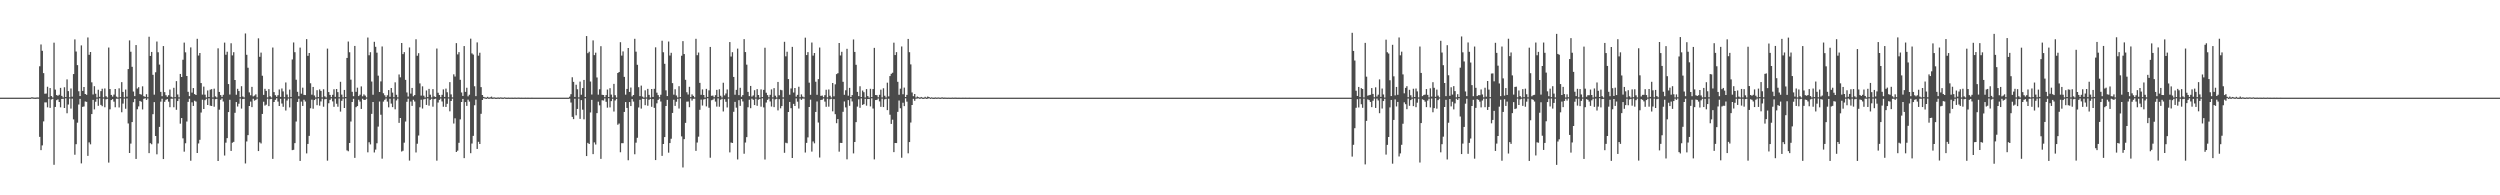 <?xml version="1.0" encoding="UTF-8"?>
<svg xmlns="http://www.w3.org/2000/svg" width="1920" height="150">
  <path d="M0 74.999h1v1.000H0zM1 74.999h1v1.000H1zM2 74.999h1v1.000H2zM3 74.999h1v1.000H3zM4 74.999h1v1.000H4zM5 74.999h1v1.000H5zM6 74.999h1v1.000H6zM7 74.999h1v1.000H7zM8 74.999h1v1.000H8zM9 74.999h1v1.000H9zM10 74.999h1v1.000H10zM11 74.999h1v1.000H11zM12 74.999h1v1.000H12zM13 74.999h1v1.000H13zM14 74.999h1v1.000H14zM15 74.999h1v1.000H15zM16 74.999h1v1.000H16zM17 74.999h1v1.000H17zM18 74.999h1v1.000H18zM19 74.999h1v1.000H19zM20 74.999h1v1.000H20zM21 74.999h1v1.000H21zM22 74.999h1v1.000H22zM23 74.999h1v1.000H23zM24 74.671h1v1.000H24zM25 74.866h1v1.000H25zM26 74.935h1v1.000H26zM27 74.957h1v1.000H27zM28 74.807h1v1.000H28zM29 74.871h1v1.000H29zM30 50.868h1v54.242H30zM31 34.163h1v81.123H31zM32 39.018h1v72.627H32zM33 56.183h1v37.060H33zM34 71.967h1v6.652H34zM35 71.835h1v6.801H35zM36 66.601h1v15.829H36zM37 74.764h1v1.000H37zM38 67.650h1v15.182H38zM39 73.771h1v2.627H39zM40 74.855h1v1.000H40zM41 32.749h1v93.832H41zM42 68.823h1v13.283H42zM43 73.003h1v3.959H43zM44 73.508h1v2.835H44zM45 72.779h1v5.538H45zM46 67.507h1v14.942H46zM47 73.623h1v2.365H47zM48 74.804h1v1.000H48zM49 67.028h1v15.924H49zM50 74.507h1v1.000H50zM51 60.959h1v26.023H51zM52 69.975h1v10.318H52zM53 74.698h1v1.000H53zM54 67.963h1v15.426H54zM55 74.228h1v1.525H55zM56 56.907h1v34.795H56zM57 30.244h1v88.585H57zM58 39.587h1v71.138H58zM59 50.030h1v44.201H59zM60 70.081h1v10.199H60zM61 73.771h1v2.144H61zM62 34.887h1v90.616H62zM63 69.778h1v12.319H63zM64 66.809h1v14.945H64zM65 72.198h1v5.749H65zM66 72.818h1v5.436H66zM67 28.773h1v90.936H67zM68 42.102h1v67.241H68zM69 39.921h1v70.930H69zM70 63.207h1v24.388H70zM71 72.528h1v4.156H71zM72 66.183h1v17.837H72zM73 71.996h1v6.138H73zM74 74.806h1v1.000H74zM75 68.914h1v12.330H75zM76 74.323h1v1.180H76zM77 69.989h1v10.526H77zM78 68.142h1v13.396H78zM79 74.746h1v1.000H79zM80 67.949h1v14.420H80zM81 73.922h1v2.378H81zM82 74.862h1v1.000H82zM83 36.505h1v88.385H83zM84 68.423h1v15.542H84zM85 72.890h1v3.967H85zM86 74.195h1v1.940H86zM87 72.666h1v5.420H87zM88 68.360h1v14.026H88zM89 74.192h1v1.642H89zM90 74.828h1v1.000H90zM91 67.821h1v14.724H91zM92 74.564h1v1.000H92zM93 63.078h1v23.137H93zM94 70.585h1v8.977H94zM95 74.731h1v1.000H95zM96 68.783h1v14.714H96zM97 74.217h1v1.380H97zM98 53.048h1v41.761H98zM99 31.017h1v86.463H99zM100 39.728h1v70.557H100zM101 51.288h1v42.451H101zM102 70.305h1v8.174H102zM103 73.814h1v2.095H103zM104 34.610h1v87.475H104zM105 68.004h1v15.923H105zM106 66.993h1v14.697H106zM107 72.261h1v5.250H107zM108 72.654h1v5.503H108zM109 66.301h1v17.794H109zM110 73.876h1v2.024H110zM111 74.370h1v1.122H111zM112 72.363h1v4.373H112zM113 74.646h1v1.000H113zM114 28.219h1v89.390H114zM115 42.949h1v67.014H115zM116 39.882h1v70.904H116zM117 57.447h1v30.269H117zM118 72.681h1v5.767H118zM119 55.479h1v48.977H119zM120 31.916h1v86.616H120zM121 40.121h1v70.051H121zM122 49.616h1v47.814H122zM123 70.537h1v7.523H123zM124 73.865h1v1.964H124zM125 35.378h1v86.784H125zM126 70.760h1v7.439H126zM127 73.092h1v3.578H127zM128 74.324h1v1.768H128zM129 73.109h1v4.994H129zM130 68.768h1v13.576H130zM131 74.271h1v1.581H131zM132 74.802h1v1.000H132zM133 67.436h1v14.943H133zM134 74.578h1v1.000H134zM135 62.334h1v21.990H135zM136 72.533h1v5.103H136zM137 74.743h1v1.000H137zM138 56.786h1v38.184H138zM139 59.115h1v31.561H139zM140 45.868h1v60.397H140zM141 32.700h1v83.798H141zM142 40.191h1v69.854H142zM143 58.391h1v34.954H143zM144 70.495h1v7.731H144zM145 73.825h1v2.018H145zM146 36.386h1v87.036H146zM147 71.094h1v7.522H147zM148 67.649h1v13.684H148zM149 72.241h1v5.137H149zM150 72.963h1v5.044H150zM151 29.820h1v87.682H151zM152 42.624h1v67.579H152zM153 40.710h1v66.669H153zM154 63.808h1v22.595H154zM155 72.674h1v3.925H155zM156 66.530h1v17.178H156zM157 72.709h1v4.231H157zM158 74.855h1v1.000H158zM159 69.493h1v11.161H159zM160 74.479h1v1.033H160zM161 68.889h1v12.253H161zM162 68.468h1v12.936H162zM163 74.809h1v1.000H163zM164 68.085h1v13.887H164zM165 74.009h1v2.160H165zM166 74.864h1v1.000H166zM167 37.095h1v86.556H167zM168 70.624h1v13.577H168zM169 73.025h1v3.645H169zM170 74.391h1v1.252H170zM171 72.812h1v5.165H171zM172 32.725h1v86.715H172zM173 42.059h1v67.510H173zM174 39.713h1v66.350H174zM175 64.551h1v21.520H175zM176 72.619h1v4.029H176zM177 33.231h1v82.682H177zM178 42.532h1v67.091H178zM179 40.097h1v68.879H179zM180 61.445h1v25.195H180zM181 72.742h1v5.643H181zM182 68.213h1v13.600H182zM183 69.928h1v9.725H183zM184 74.658h1v1.000H184zM185 66.223h1v17.165H185zM186 74.106h1v1.993H186zM187 74.826h1v1.000H187zM188 25.700h1v99.840H188zM189 42.103h1v66.526H189zM190 52.032h1v51.773H190zM191 70.951h1v10.447H191zM192 73.150h1v4.877H192zM193 66.717h1v15.549H193zM194 74.024h1v1.781H194zM195 73.355h1v3.932H195zM196 72.448h1v4.246H196zM197 74.790h1v1.000H197zM198 29.422h1v86.601H198zM199 43.634h1v65.654H199zM200 40.406h1v69.776H200zM201 58.142h1v29.349H201zM202 72.853h1v5.295H202zM203 68.182h1v12.932H203zM204 69.783h1v10.614H204zM205 74.803h1v1.000H205zM206 68.438h1v13.067H206zM207 73.946h1v2.234H207zM208 74.876h1v1.000H208zM209 36.531h1v85.489H209zM210 70.757h1v7.601H210zM211 73.121h1v3.546H211zM212 74.358h1v1.111H212zM213 73.117h1v4.913H213zM214 68.689h1v12.710H214zM215 74.381h1v1.491H215zM216 67.936h1v11.590H216zM217 70.211h1v11.827H217zM218 74.651h1v1.000H218zM219 63.340h1v21.551H219zM220 72.628h1v4.584H220zM221 74.743h1v1.000H221zM222 68.807h1v13.690H222zM223 74.435h1v1.072H223zM224 45.653h1v69.643H224zM225 32.599h1v82.470H225zM226 40.107h1v69.799H226zM227 61.230h1v32.092H227zM228 70.498h1v7.803H228zM229 73.891h1v1.937H229zM230 36.558h1v87.049H230zM231 71.955h1v6.063H231zM232 67.310h1v14.060H232zM233 72.865h1v3.733H233zM234 72.993h1v5.000H234zM235 30.058h1v87.731H235zM236 42.834h1v67.697H236zM237 40.708h1v63.638H237zM238 63.925h1v19.242H238zM239 72.685h1v3.885H239zM240 66.772h1v16.729H240zM241 73.322h1v3.532H241zM242 74.823h1v1.000H242zM243 69.285h1v11.532H243zM244 74.551h1v1.000H244zM245 68.654h1v12.484H245zM246 69.826h1v8.106H246zM247 74.761h1v1.000H247zM248 68.543h1v13.415H248zM249 73.987h1v2.242H249zM250 74.870h1v1.000H250zM251 37.337h1v86.060H251zM252 70.695h1v8.598H252zM253 72.917h1v3.777H253zM254 74.578h1v1.000H254zM255 72.800h1v5.090H255zM256 68.563h1v13.469H256zM257 74.380h1v1.377H257zM258 68.352h1v11.292H258zM259 70.738h1v11.228H259zM260 74.626h1v1.000H260zM261 62.803h1v22.883H261zM262 72.668h1v4.732H262zM263 74.741h1v1.000H263zM264 69.062h1v13.883H264zM265 74.521h1v1.002H265zM266 44.498h1v70.984H266zM267 31.873h1v84.320H267zM268 40.154h1v69.661H268zM269 61.165h1v32.186H269zM270 70.481h1v7.848H270zM271 73.873h1v2.001H271zM272 35.264h1v85.998H272zM273 70.490h1v11.846H273zM274 67.326h1v14.131H274zM275 73.784h1v2.804H275zM276 72.722h1v5.327H276zM277 66.375h1v17.268H277zM278 73.972h1v1.864H278zM279 72.494h1v4.240H279zM280 73.418h1v3.257H280zM281 74.788h1v1.000H281zM282 28.804h1v88.167H282zM283 42.433h1v66.853H283zM284 40.111h1v70.770H284zM285 62.602h1v24.842H285zM286 72.758h1v5.589H286zM287 32.103h1v85.007H287zM288 35.941h1v78.973H288zM289 40.445h1v69.586H289zM290 58.113h1v39.121H290zM291 70.645h1v7.340H291zM292 62.530h1v25.590H292zM293 35.687h1v86.155H293zM294 71.653h1v6.384H294zM295 73.154h1v3.511H295zM296 74.641h1v1.000H296zM297 73.145h1v4.892H297zM298 69.183h1v13.261H298zM299 74.368h1v1.461H299zM300 67.559h1v12.010H300zM301 71.138h1v11.129H301zM302 74.661h1v1.000H302zM303 63.247h1v20.741H303zM304 72.802h1v4.335H304zM305 74.741h1v1.000H305zM306 57.187h1v37.183H306zM307 59.398h1v31.236H307zM308 33.030h1v83.367H308zM309 41.578h1v74.208H309zM310 40.029h1v69.523H310zM311 61.330h1v32.016H311zM312 71.035h1v7.151H312zM313 74.159h1v1.676H313zM314 36.429h1v86.926H314zM315 71.904h1v6.080H315zM316 67.546h1v13.744H316zM317 73.933h1v2.723H317zM318 72.991h1v4.975H318zM319 30.138h1v86.979H319zM320 42.798h1v67.599H320zM321 40.836h1v63.238H321zM322 64.051h1v18.325H322zM323 73.406h1v3.166H323zM324 66.327h1v17.013H324zM325 73.479h1v2.871H325zM326 74.859h1v1.000H326zM327 69.485h1v11.122H327zM328 74.569h1v1.000H328zM329 68.258h1v12.895H329zM330 72.699h1v3.924H330zM331 74.808h1v1.000H331zM332 68.434h1v13.487H332zM333 74.018h1v2.133H333zM334 74.506h1v1.292H334zM335 37.256h1v86.152H335zM336 71.213h1v7.512H336zM337 72.977h1v3.696H337zM338 74.661h1v1.000H338zM339 72.830h1v5.105H339zM340 68.664h1v13.315H340zM341 74.445h1v1.171H341zM342 68.047h1v14.057H342zM343 70.843h1v8.876H343zM344 74.687h1v1.000H344zM345 63.071h1v22.454H345zM346 72.477h1v5.078H346zM347 74.774h1v1.000H347zM348 57.074h1v37.803H348zM349 58.763h1v32.120H349zM350 33.124h1v83.631H350zM351 41.800h1v73.906H351zM352 40.034h1v69.640H352zM353 61.280h1v30.430H353zM354 71.012h1v7.317H354zM355 73.672h1v2.290H355zM356 35.391h1v86.036H356zM357 70.549h1v7.842H357zM358 67.363h1v13.950H358zM359 73.982h1v2.564H359zM360 72.758h1v5.271H360zM361 29.706h1v87.965H361zM362 41.031h1v69.183H362zM363 41.957h1v62.392H363zM364 66.233h1v14.622H364zM365 73.829h1v2.679H365zM366 32.579h1v81.782H366zM367 42.740h1v66.159H367zM368 40.492h1v70.094H368zM369 66.902h1v20.502H369zM370 72.977h1v3.818H370zM371 74.384h1v1.091H371zM372 74.793h1v1.000H372zM373 74.974h1v1.000H373zM374 74.347h1v1.283H374zM375 74.959h1v1.000H375zM376 74.724h1v1.000H376zM377 74.179h1v1.653H377zM378 74.971h1v1.000H378zM379 74.726h1v1.000H379zM380 74.959h1v1.000H380zM381 74.996h1v1.000H381zM382 74.823h1v1.000H382zM383 74.981h1v1.000H383zM384 74.786h1v1.000H384zM385 74.930h1v1.000H385zM386 74.986h1v1.000H386zM387 74.732h1v1.000H387zM388 74.968h1v1.000H388zM389 74.996h1v1.000H389zM390 74.908h1v1.000H390zM391 74.994h1v1.000H391zM392 74.938h1v1.000H392zM393 74.973h1v1.000H393zM394 74.997h1v1.000H394zM395 74.932h1v1.000H395zM396 74.994h1v1.000H396zM397 74.933h1v1.000H397zM398 74.907h1v1.000H398zM399 74.995h1v1.000H399zM400 74.969h1v1.000H400zM401 74.994h1v1.000H401zM402 74.997h1v1.000H402zM403 74.979h1v1.000H403zM404 74.997h1v1.000H404zM405 74.977h1v1.000H405zM406 74.990h1v1.000H406zM407 74.997h1v1.000H407zM408 74.971h1v1.000H408zM409 74.995h1v1.000H409zM410 74.997h1v1.000H410zM411 74.991h1v1.000H411zM412 74.997h1v1.000H412zM413 74.992h1v1.000H413zM414 74.996h1v1.000H414zM415 74.997h1v1.000H415zM416 74.992h1v1.000H416zM417 74.997h1v1.000H417zM418 74.990h1v1.000H418zM419 74.988h1v1.000H419zM420 74.997h1v1.000H420zM421 74.995h1v1.000H421zM422 74.997h1v1.000H422zM423 74.997h1v1.000H423zM424 74.997h1v1.000H424zM425 74.997h1v1.000H425zM426 74.996h1v1.000H426zM427 74.997h1v1.000H427zM428 74.997h1v1.000H428zM429 74.995h1v1.000H429zM430 74.996h1v1.000H430zM431 74.999h1v1.000H431zM432 74.997h1v1.000H432zM433 74.997h1v1.000H433zM434 74.997h1v1.000H434zM435 74.997h1v1.000H435zM436 74.997h1v1.000H436zM437 74.263h1v1.530H437zM438 72.331h1v6.438H438zM439 59.316h1v30.437H439zM440 62.893h1v28.586H440zM441 74.435h1v1.401H441zM442 65.088h1v23.489H442zM443 68.544h1v15.092H443zM444 74.743h1v1.000H444zM445 62.671h1v28.640H445zM446 72.767h1v4.156H446zM447 67.616h1v16.630H447zM448 61.372h1v30.282H448zM449 74.440h1v1.073H449zM450 27.700h1v92.153H450zM451 40.860h1v68.837H451zM452 39.719h1v70.877H452zM453 62.600h1v23.749H453zM454 72.576h1v4.105H454zM455 31.017h1v87.367H455zM456 42.336h1v67.032H456zM457 40.473h1v70.516H457zM458 59.483h1v27.401H458zM459 72.699h1v5.400H459zM460 68.566h1v12.320H460zM461 35.459h1v86.550H461zM462 72.800h1v4.190H462zM463 72.977h1v4.213H463zM464 74.574h1v1.000H464zM465 73.031h1v5.135H465zM466 68.778h1v13.932H466zM467 74.473h1v1.000H467zM468 67.756h1v14.721H468zM469 72.630h1v5.058H469zM470 74.830h1v1.000H470zM471 64.427h1v21.219H471zM472 73.093h1v4.062H472zM473 74.921h1v1.000H473zM474 56.040h1v39.739H474zM475 55.281h1v39.568H475zM476 32.410h1v84.555H476zM477 42.682h1v67.312H477zM478 39.475h1v70.486H478zM479 59.037h1v26.939H479zM480 72.706h1v5.663H480zM481 68.301h1v14.599H481zM482 36.848h1v86.233H482zM483 70.597h1v7.776H483zM484 67.231h1v14.242H484zM485 74.028h1v2.095H485zM486 72.967h1v5.046H486zM487 29.802h1v88.693H487zM488 39.696h1v69.879H488zM489 49.780h1v56.026H489zM490 66.968h1v15.568H490zM491 73.811h1v2.812H491zM492 65.740h1v17.679H492zM493 74.206h1v1.603H493zM494 74.940h1v1.000H494zM495 69.387h1v11.382H495zM496 74.788h1v1.000H496zM497 68.229h1v12.992H497zM498 72.854h1v3.729H498zM499 74.932h1v1.000H499zM500 68.366h1v13.644H500zM501 74.445h1v1.615H501zM502 68.177h1v14.668H502zM503 36.331h1v86.591H503zM504 71.145h1v8.200H504zM505 73.047h1v3.669H505zM506 74.686h1v1.000H506zM507 72.774h1v5.188H507zM508 31.305h1v88.423H508zM509 40.163h1v70.431H509zM510 48.989h1v56.262H510zM511 69.363h1v12.030H511zM512 73.767h1v2.955H512zM513 31.902h1v85.371H513zM514 42.663h1v67.224H514zM515 40.556h1v65.972H515zM516 63.855h1v22.887H516zM517 72.714h1v3.861H517zM518 68.538h1v12.787H518zM519 73.302h1v4.810H519zM520 74.867h1v1.000H520zM521 66.183h1v17.189H521zM522 74.558h1v1.000H522zM523 42.828h1v61.936H523zM524 31.569h1v97.034H524zM525 41.514h1v65.330H525zM526 61.293h1v33.068H526zM527 70.853h1v7.208H527zM528 72.624h1v5.352H528zM529 66.683h1v15.662H529zM530 74.596h1v1.000H530zM531 72.498h1v4.787H531zM532 73.619h1v2.270H532zM533 74.752h1v1.000H533zM534 29.783h1v86.107H534zM535 42.415h1v67.075H535zM536 40.355h1v64.598H536zM537 63.617h1v20.694H537zM538 72.824h1v3.694H538zM539 68.634h1v12.414H539zM540 72.967h1v3.401H540zM541 74.918h1v1.000H541zM542 68.227h1v13.509H542zM543 74.465h1v1.016H543zM544 69.386h1v13.346H544zM545 36.035h1v85.126H545zM546 73.595h1v3.387H546zM547 73.364h1v3.238H547zM548 74.644h1v1.000H548zM549 73.116h1v4.907H549zM550 69.012h1v12.849H550zM551 74.563h1v1.000H551zM552 68.552h1v13.403H552zM553 73.544h1v3.027H553zM554 74.835h1v1.000H554zM555 63.554h1v22.053H555zM556 73.262h1v2.930H556zM557 71.781h1v6.394H557zM558 68.726h1v13.830H558zM559 74.747h1v1.000H559zM560 32.314h1v84.728H560zM561 43.409h1v66.036H561zM562 40.110h1v69.707H562zM563 59.069h1v26.780H563zM564 72.775h1v5.480H564zM565 68.993h1v13.709H565zM566 37.304h1v85.140H566zM567 73.075h1v3.857H567zM568 67.422h1v13.887H568zM569 74.290h1v1.805H569zM570 73.028h1v4.900H570zM571 30.031h1v88.032H571zM572 39.988h1v69.458H572zM573 49.666h1v55.639H573zM574 70.553h1v11.821H574zM575 73.844h1v2.743H575zM576 65.995h1v17.097H576zM577 74.204h1v1.575H577zM578 73.283h1v3.377H578zM579 69.273h1v11.426H579zM580 74.786h1v1.000H580zM581 68.443h1v12.794H581zM582 72.935h1v3.611H582zM583 74.937h1v1.000H583zM584 68.659h1v13.265H584zM585 74.542h1v1.000H585zM586 69.017h1v13.475H586zM587 36.647h1v85.878H587zM588 71.217h1v7.543H588zM589 73.068h1v3.652H589zM590 74.695h1v1.000H590zM591 72.818h1v5.085H591zM592 68.634h1v13.194H592zM593 74.729h1v1.000H593zM594 67.689h1v14.564H594zM595 73.490h1v2.808H595zM596 74.833h1v1.000H596zM597 62.908h1v21.860H597zM598 73.145h1v3.029H598zM599 68.966h1v14.214H599zM600 69.323h1v12.111H600zM601 74.774h1v1.000H601zM602 32.123h1v85.251H602zM603 43.281h1v66.354H603zM604 39.727h1v70.326H604zM605 60.726h1v25.311H605zM606 72.765h1v5.531H606zM607 67.939h1v15.165H607zM608 36.018h1v85.328H608zM609 71.048h1v8.740H609zM610 67.604h1v13.808H610zM611 74.234h1v1.335H611zM612 72.879h1v5.213H612zM613 66.631h1v16.726H613zM614 74.652h1v1.000H614zM615 72.475h1v4.235H615zM616 74.178h1v1.545H616zM617 74.750h1v1.000H617zM618 28.930h1v88.215H618zM619 42.280h1v67.439H619zM620 40.017h1v65.523H620zM621 63.485h1v18.672H621zM622 72.821h1v3.741H622zM623 32.679h1v83.738H623zM624 42.695h1v65.953H624zM625 40.709h1v69.394H625zM626 62.779h1v23.195H626zM627 72.798h1v5.112H627zM628 60.755h1v33.328H628zM629 36.505h1v84.485H629zM630 73.609h1v3.166H630zM631 73.351h1v3.247H631zM632 74.639h1v1.000H632zM633 73.128h1v4.883H633zM634 68.919h1v13.086H634zM635 74.772h1v1.000H635zM636 68.731h1v13.171H636zM637 73.540h1v2.712H637zM638 74.831h1v1.000H638zM639 63.731h1v21.790H639zM640 74.006h1v2.107H640zM641 64.792h1v22.920H641zM642 56.925h1v37.698H642zM643 56.214h1v35.253H643zM644 33.004h1v83.473H644zM645 42.593h1v67.117H645zM646 39.796h1v70.013H646zM647 62.803h1v23.043H647zM648 72.795h1v5.133H648zM649 69.322h1v13.152H649zM650 37.468h1v84.888H650zM651 73.466h1v3.452H651zM652 67.481h1v13.790H652zM653 74.505h1v1.054H653zM654 73.027h1v4.894H654zM655 30.324h1v87.466H655zM656 39.883h1v69.156H656zM657 49.791h1v44.025H657zM658 70.550h1v11.339H658zM659 73.835h1v2.437H659zM660 66.240h1v16.535H660zM661 74.557h1v1.021H661zM662 69.549h1v11.036H662zM663 70.825h1v9.138H663zM664 74.866h1v1.000H664zM665 68.378h1v12.774H665zM666 73.790h1v2.317H666zM667 74.933h1v1.000H667zM668 68.190h1v13.512H668zM669 74.534h1v1.000H669zM670 68.381h1v14.957H670zM671 36.779h1v85.636H671zM672 72.980h1v3.854H672zM673 73.115h1v3.574H673zM674 74.695h1v1.000H674zM675 72.826h1v5.070H675zM676 68.882h1v13.136H676zM677 74.797h1v1.000H677zM678 67.796h1v14.437H678zM679 73.499h1v2.787H679zM680 74.838h1v1.000H680zM681 63.514h1v21.092H681zM682 74.019h1v1.826H682zM683 58.440h1v29.663H683zM684 56.677h1v38.507H684zM685 55.853h1v36.046H685zM686 32.747h1v84.076H686zM687 42.297h1v67.530H687zM688 40.017h1v69.852H688zM689 62.798h1v23.124H689zM690 72.756h1v4.445H690zM691 68.074h1v15.089H691zM692 35.696h1v85.424H692zM693 72.393h1v6.507H693zM694 67.259h1v14.237H694zM695 74.511h1v1.000H695zM696 72.879h1v5.211H696zM697 29.896h1v87.857H697zM698 40.064h1v69.054H698zM699 49.450h1v44.673H699zM700 71.019h1v9.626H700zM701 73.872h1v2.022H701zM702 72.196h1v5.197H702zM703 74.837h1v1.000H703zM704 74.147h1v1.545H704zM705 74.579h1v1.000H705zM706 74.982h1v1.000H706zM707 74.421h1v1.138H707zM708 74.906h1v1.000H708zM709 74.991h1v1.000H709zM710 74.341h1v1.292H710zM711 74.959h1v1.000H711zM712 74.157h1v1.689H712zM713 74.479h1v1.000H713zM714 74.986h1v1.000H714zM715 74.729h1v1.000H715zM716 74.987h1v1.000H716zM717 74.976h1v1.000H717zM718 74.803h1v1.000H718zM719 74.993h1v1.000H719zM720 74.788h1v1.000H720zM721 74.950h1v1.000H721zM722 74.995h1v1.000H722zM723 74.714h1v1.000H723zM724 74.980h1v1.000H724zM725 74.908h1v1.000H725zM726 74.955h1v1.000H726zM727 74.997h1v1.000H727zM728 74.938h1v1.000H728zM729 74.989h1v1.000H729zM730 74.997h1v1.000H730zM731 74.929h1v1.000H731zM732 74.995h1v1.000H732zM733 74.907h1v1.000H733zM734 74.961h1v1.000H734zM735 74.997h1v1.000H735zM736 74.972h1v1.000H736zM737 74.996h1v1.000H737zM738 74.988h1v1.000H738zM739 74.982h1v1.000H739zM740 74.997h1v1.000H740zM741 74.977h1v1.000H741zM742 74.994h1v1.000H742zM743 74.997h1v1.000H743zM744 74.969h1v1.000H744zM745 74.996h1v1.000H745zM746 74.988h1v1.000H746zM747 74.995h1v1.000H747zM748 74.997h1v1.000H748zM749 74.992h1v1.000H749zM750 74.997h1v1.000H750zM751 74.997h1v1.000H751zM752 74.992h1v1.000H752zM753 74.997h1v1.000H753zM754 74.989h1v1.000H754zM755 74.994h1v1.000H755zM756 74.997h1v1.000H756zM757 74.995h1v1.000H757zM758 74.997h1v1.000H758zM759 74.997h1v1.000H759zM760 74.996h1v1.000H760zM761 74.999h1v1.000H761zM762 74.996h1v1.000H762zM763 74.997h1v1.000H763zM764 74.997h1v1.000H764zM765 74.996h1v1.000H765zM766 74.997h1v1.000H766zM767 74.996h1v1.000H767zM768 74.997h1v1.000H768zM769 74.997h1v1.000H769zM770 74.997h1v1.000H770zM771 74.997h1v1.000H771zM772 74.999h1v1.000H772zM773 74.997h1v1.000H773zM774 74.997h1v1.000H774zM775 74.997h1v1.000H775zM776 74.997h1v1.000H776zM777 74.997h1v1.000H777zM778 74.997h1v1.000H778zM779 74.997h1v1.000H779zM780 74.997h1v1.000H780zM781 74.996h1v1.000H781zM782 74.997h1v1.000H782zM783 74.996h1v1.000H783zM784 74.998h1v1.000H784zM785 74.997h1v1.000H785zM786 75.000h1v1.000H786zM787 74.999h1v1.000H787zM788 74.997h1v1.000H788zM789 74.997h1v1.000H789zM790 74.997h1v1.000H790zM791 74.997h1v1.000H791zM792 74.997h1v1.000H792zM793 74.997h1v1.000H793zM794 74.997h1v1.000H794zM795 74.997h1v1.000H795zM796 74.997h1v1.000H796zM797 74.997h1v1.000H797zM798 74.997h1v1.000H798zM799 74.997h1v1.000H799zM800 74.996h1v1.000H800zM801 74.997h1v1.000H801zM802 74.997h1v1.000H802zM803 74.999h1v1.000H803zM804 74.997h1v1.000H804zM805 74.997h1v1.000H805zM806 74.997h1v1.000H806zM807 74.997h1v1.000H807zM808 74.999h1v1.000H808zM809 74.999h1v1.000H809zM810 74.997h1v1.000H810zM811 74.997h1v1.000H811zM812 74.997h1v1.000H812zM813 74.997h1v1.000H813zM814 74.997h1v1.000H814zM815 74.996h1v1.000H815zM816 74.997h1v1.000H816zM817 74.997h1v1.000H817zM818 74.997h1v1.000H818zM819 74.997h1v1.000H819zM820 74.999h1v1.000H820zM821 74.997h1v1.000H821zM822 74.996h1v1.000H822zM823 74.996h1v1.000H823zM824 74.999h1v1.000H824zM825 74.997h1v1.000H825zM826 74.997h1v1.000H826zM827 74.996h1v1.000H827zM828 74.997h1v1.000H828zM829 74.997h1v1.000H829zM830 74.997h1v1.000H830zM831 74.996h1v1.000H831zM832 74.996h1v1.000H832zM833 74.997h1v1.000H833zM834 74.997h1v1.000H834zM835 74.997h1v1.000H835zM836 74.999h1v1.000H836zM837 74.999h1v1.000H837zM838 74.999h1v1.000H838zM839 74.998h1v1.000H839zM840 74.997h1v1.000H840zM841 74.999h1v1.000H841zM842 74.997h1v1.000H842zM843 74.997h1v1.000H843zM844 74.997h1v1.000H844zM845 74.997h1v1.000H845zM846 74.997h1v1.000H846zM847 74.997h1v1.000H847zM848 74.997h1v1.000H848zM849 74.997h1v1.000H849zM850 74.999h1v1.000H850zM851 74.997h1v1.000H851zM852 74.997h1v1.000H852zM853 74.997h1v1.000H853zM854 74.997h1v1.000H854zM855 74.997h1v1.000H855zM856 74.997h1v1.000H856zM857 74.997h1v1.000H857zM858 74.997h1v1.000H858zM859 74.997h1v1.000H859zM860 74.997h1v1.000H860zM861 74.997h1v1.000H861zM862 74.997h1v1.000H862zM863 74.999h1v1.000H863zM864 74.997h1v1.000H864zM865 74.997h1v1.000H865zM866 74.997h1v1.000H866zM867 74.996h1v1.000H867zM868 74.998h1v1.000H868zM869 74.996h1v1.000H869zM870 74.997h1v1.000H870zM871 74.997h1v1.000H871zM872 74.996h1v1.000H872zM873 74.997h1v1.000H873zM874 74.997h1v1.000H874zM875 74.999h1v1.000H875zM876 74.996h1v1.000H876zM877 74.996h1v1.000H877zM878 74.999h1v1.000H878zM879 74.999h1v1.000H879zM880 74.999h1v1.000H880zM881 74.997h1v1.000H881zM882 74.997h1v1.000H882zM883 74.997h1v1.000H883zM884 74.997h1v1.000H884zM885 74.999h1v1.000H885zM886 74.999h1v1.000H886zM887 74.999h1v1.000H887zM888 74.999h1v1.000H888zM889 74.997h1v1.000H889zM890 74.997h1v1.000H890zM891 74.997h1v1.000H891zM892 74.997h1v1.000H892zM893 74.997h1v1.000H893zM894 74.997h1v1.000H894zM895 74.997h1v1.000H895zM896 74.996h1v1.000H896zM897 74.996h1v1.000H897zM898 74.997h1v1.000H898zM899 74.997h1v1.000H899zM900 74.996h1v1.000H900zM901 74.996h1v1.000H901zM902 74.997h1v1.000H902zM903 74.996h1v1.000H903zM904 74.997h1v1.000H904zM905 74.997h1v1.000H905zM906 74.997h1v1.000H906zM907 74.997h1v1.000H907zM908 74.997h1v1.000H908zM909 74.997h1v1.000H909zM910 74.997h1v1.000H910zM911 74.997h1v1.000H911zM912 74.999h1v1.000H912zM913 74.999h1v1.000H913zM914 74.996h1v1.000H914zM915 74.996h1v1.000H915zM916 74.997h1v1.000H916zM917 74.997h1v1.000H917zM918 74.997h1v1.000H918zM919 74.997h1v1.000H919zM920 74.997h1v1.000H920zM921 74.997h1v1.000H921zM922 74.996h1v1.000H922zM923 74.997h1v1.000H923zM924 74.997h1v1.000H924zM925 74.996h1v1.000H925zM926 74.996h1v1.000H926zM927 74.997h1v1.000H927zM928 74.997h1v1.000H928zM929 74.997h1v1.000H929zM930 74.996h1v1.000H930zM931 74.997h1v1.000H931zM932 74.997h1v1.000H932zM933 74.997h1v1.000H933zM934 74.996h1v1.000H934zM935 74.997h1v1.000H935zM936 74.996h1v1.000H936zM937 74.997h1v1.000H937zM938 74.996h1v1.000H938zM939 74.997h1v1.000H939zM940 74.997h1v1.000H940zM941 74.997h1v1.000H941zM942 74.997h1v1.000H942zM943 74.997h1v1.000H943zM944 74.996h1v1.000H944zM945 74.997h1v1.000H945zM946 74.997h1v1.000H946zM947 74.999h1v1.000H947zM948 74.997h1v1.000H948zM949 74.997h1v1.000H949zM950 74.996h1v1.000H950zM951 74.999h1v1.000H951zM952 74.996h1v1.000H952zM953 74.997h1v1.000H953zM954 74.996h1v1.000H954zM955 74.997h1v1.000H955zM956 74.997h1v1.000H956zM957 74.997h1v1.000H957zM958 74.997h1v1.000H958zM959 74.997h1v1.000H959zM960 74.996h1v1.000H960zM961 74.999h1v1.000H961zM962 74.997h1v1.000H962zM963 74.996h1v1.000H963zM964 74.996h1v1.000H964zM965 74.996h1v1.000H965zM966 74.997h1v1.000H966zM967 74.997h1v1.000H967zM968 74.997h1v1.000H968zM969 74.997h1v1.000H969zM970 74.999h1v1.000H970zM971 74.996h1v1.000H971zM972 74.997h1v1.000H972zM973 74.999h1v1.000H973zM974 74.997h1v1.000H974zM975 74.997h1v1.000H975zM976 74.997h1v1.000H976zM977 74.997h1v1.000H977zM978 74.997h1v1.000H978zM979 74.996h1v1.000H979zM980 74.999h1v1.000H980zM981 74.997h1v1.000H981zM982 74.997h1v1.000H982zM983 74.997h1v1.000H983zM984 74.997h1v1.000H984zM985 74.997h1v1.000H985zM986 74.997h1v1.000H986zM987 74.997h1v1.000H987zM988 74.997h1v1.000H988zM989 74.996h1v1.000H989zM990 74.997h1v1.000H990zM991 74.997h1v1.000H991zM992 74.996h1v1.000H992zM993 74.997h1v1.000H993zM994 74.997h1v1.000H994zM995 74.997h1v1.000H995zM996 74.999h1v1.000H996zM997 74.999h1v1.000H997zM998 74.997h1v1.000H998zM999 74.996h1v1.000H999zM1000 74.997h1v1.000H1000zM1001 74.997h1v1.000H1001zM1002 74.997h1v1.000H1002zM1003 74.997h1v1.000H1003zM1004 74.997h1v1.000H1004zM1005 74.996h1v1.000H1005zM1006 74.999h1v1.000H1006zM1007 74.999h1v1.000H1007zM1008 74.999h1v1.000H1008zM1009 74.996h1v1.000H1009zM1010 74.996h1v1.000H1010zM1011 74.999h1v1.000H1011zM1012 74.999h1v1.000H1012zM1013 74.999h1v1.000H1013zM1014 74.996h1v1.000H1014zM1015 74.997h1v1.000H1015zM1016 74.999h1v1.000H1016zM1017 74.999h1v1.000H1017zM1018 74.997h1v1.000H1018zM1019 74.997h1v1.000H1019zM1020 74.997h1v1.000H1020zM1021 74.997h1v1.000H1021zM1022 74.999h1v1.000H1022zM1023 74.999h1v1.000H1023zM1024 74.997h1v1.000H1024zM1025 74.996h1v1.000H1025zM1026 74.996h1v1.000H1026zM1027 74.999h1v1.000H1027zM1028 74.997h1v1.000H1028zM1029 74.997h1v1.000H1029zM1030 74.997h1v1.000H1030zM1031 74.997h1v1.000H1031zM1032 74.999h1v1.000H1032zM1033 74.997h1v1.000H1033zM1034 74.996h1v1.000H1034zM1035 74.997h1v1.000H1035zM1036 74.996h1v1.000H1036zM1037 74.997h1v1.000H1037zM1038 25.176h1v95.097H1038zM1039 39.096h1v72.094H1039zM1040 46.478h1v51.986H1040zM1041 69.666h1v13.125H1041zM1042 73.670h1v2.519H1042zM1043 66.759h1v15.779H1043zM1044 74.538h1v1.236H1044zM1045 67.661h1v12.430H1045zM1046 68.355h1v14.421H1046zM1047 74.777h1v1.000H1047zM1048 32.941h1v93.303H1048zM1049 58.864h1v33.964H1049zM1050 73.457h1v2.884H1050zM1051 73.062h1v3.865H1051zM1052 72.796h1v5.498H1052zM1053 67.623h1v14.669H1053zM1054 72.165h1v5.219H1054zM1055 74.700h1v1.000H1055zM1056 67.091h1v15.821H1056zM1057 74.113h1v1.638H1057zM1058 72.699h1v4.478H1058zM1059 60.982h1v25.966H1059zM1060 74.416h1v1.111H1060zM1061 68.003h1v15.331H1061zM1062 72.532h1v5.102H1062zM1063 74.897h1v1.000H1063zM1064 30.452h1v88.306H1064zM1065 40.144h1v71.113H1065zM1066 41.133h1v64.099H1066zM1067 61.655h1v20.851H1067zM1068 73.781h1v2.952H1068zM1069 34.407h1v91.270H1069zM1070 58.645h1v33.487H1070zM1071 73.256h1v3.060H1071zM1072 66.758h1v15.009H1072zM1073 72.811h1v5.453H1073zM1074 28.771h1v91.420H1074zM1075 42.512h1v75.277H1075zM1076 39.659h1v71.546H1076zM1077 57.126h1v37.914H1077zM1078 71.682h1v6.927H1078zM1079 67.502h1v12.516H1079zM1080 66.195h1v17.678H1080zM1081 74.655h1v1.000H1081zM1082 68.943h1v12.313H1082zM1083 73.186h1v3.691H1083zM1084 74.843h1v1.000H1084zM1085 68.165h1v13.353H1085zM1086 74.494h1v1.097H1086zM1087 67.989h1v14.348H1087zM1088 70.203h1v8.632H1088zM1089 74.785h1v1.000H1089zM1090 35.712h1v89.109H1090zM1091 56.017h1v38.489H1091zM1092 73.829h1v2.479H1092zM1093 72.909h1v3.933H1093zM1094 72.670h1v5.411H1094zM1095 68.381h1v13.908H1095zM1096 72.877h1v4.402H1096zM1097 74.780h1v1.000H1097zM1098 67.828h1v14.678H1098zM1099 74.212h1v1.465H1099zM1100 63.145h1v23.068H1100zM1101 67.453h1v15.615H1101zM1102 74.344h1v1.000H1102zM1103 68.833h1v14.612H1103zM1104 73.408h1v3.470H1104zM1105 74.744h1v1.000H1105zM1106 31.335h1v85.660H1106zM1107 40.366h1v70.384H1107zM1108 50.052h1v54.934H1108zM1109 63.747h1v18.447H1109zM1110 73.825h1v2.839H1110zM1111 34.727h1v87.736H1111zM1112 57.802h1v36.463H1112zM1113 73.600h1v2.505H1113zM1114 67.019h1v14.682H1114zM1115 72.644h1v5.501H1115zM1116 66.128h1v17.884H1116zM1117 70.004h1v9.413H1117zM1118 74.768h1v1.000H1118zM1119 72.354h1v4.380H1119zM1120 74.488h1v1.000H1120zM1121 51.983h1v37.491H1121zM1122 28.030h1v90.310H1122zM1123 40.183h1v70.117H1123zM1124 47.201h1v50.276H1124zM1125 70.220h1v9.375H1125zM1126 73.844h1v1.991H1126zM1127 32.592h1v85.522H1127zM1128 39.771h1v69.945H1128zM1129 48.024h1v58.351H1129zM1130 65.394h1v16.014H1130zM1131 73.870h1v2.779H1131zM1132 35.725h1v86.115H1132zM1133 67.410h1v15.431H1133zM1134 73.786h1v2.391H1134zM1135 73.065h1v3.646H1135zM1136 73.103h1v4.974H1136zM1137 68.707h1v13.780H1137zM1138 72.558h1v4.642H1138zM1139 74.772h1v1.000H1139zM1140 67.399h1v14.948H1140zM1141 74.238h1v1.660H1141zM1142 62.184h1v22.232H1142zM1143 68.830h1v13.311H1143zM1144 74.533h1v1.000H1144zM1145 56.460h1v38.239H1145zM1146 56.355h1v35.762H1146zM1147 62.443h1v22.719H1147zM1148 32.876h1v83.019H1148zM1149 40.610h1v69.671H1149zM1150 50.447h1v54.001H1150zM1151 64.097h1v17.801H1151zM1152 73.846h1v2.765H1152zM1153 35.735h1v87.690H1153zM1154 60.205h1v25.769H1154zM1155 73.433h1v2.811H1155zM1156 67.615h1v13.719H1156zM1157 72.934h1v5.096H1157zM1158 29.726h1v88.177H1158zM1159 43.134h1v66.001H1159zM1160 40.279h1v70.230H1160zM1161 57.916h1v28.967H1161zM1162 72.676h1v5.759H1162zM1163 66.777h1v16.991H1163zM1164 66.562h1v16.737H1164zM1165 74.751h1v1.000H1165zM1166 69.499h1v11.151H1166zM1167 73.839h1v2.496H1167zM1168 74.838h1v1.000H1168zM1169 68.433h1v12.883H1169zM1170 74.606h1v1.000H1170zM1171 68.089h1v13.883H1171zM1172 72.377h1v5.707H1172zM1173 74.713h1v1.000H1173zM1174 36.633h1v86.964H1174zM1175 56.201h1v36.141H1175zM1176 73.919h1v2.263H1176zM1177 73.052h1v3.620H1177zM1178 72.810h1v5.157H1178zM1179 32.661h1v86.711H1179zM1180 42.422h1v66.869H1180zM1181 39.820h1v69.790H1181zM1182 61.440h1v25.144H1182zM1183 72.633h1v5.895H1183zM1184 50.685h1v53.573H1184zM1185 32.646h1v82.508H1185zM1186 40.560h1v69.190H1186zM1187 55.742h1v37.366H1187zM1188 70.137h1v8.236H1188zM1189 73.887h1v1.931H1189zM1190 68.095h1v13.667H1190zM1191 74.607h1v1.000H1191zM1192 66.177h1v17.244H1192zM1193 71.892h1v7.156H1193zM1194 74.823h1v1.000H1194zM1195 26.022h1v100.595H1195zM1196 41.446h1v67.241H1196zM1197 42.025h1v64.983H1197zM1198 64.569h1v21.706H1198zM1199 72.953h1v5.080H1199zM1200 66.719h1v15.572H1200zM1201 72.242h1v5.265H1201zM1202 74.845h1v1.000H1202zM1203 72.448h1v4.836H1203zM1204 74.663h1v1.000H1204zM1205 45.378h1v58.252H1205zM1206 29.301h1v87.878H1206zM1207 40.520h1v68.894H1207zM1208 55.170h1v41.607H1208zM1209 70.449h1v7.665H1209zM1210 73.852h1v1.986H1210zM1211 68.206h1v12.891H1211zM1212 74.702h1v1.000H1212zM1213 68.389h1v13.108H1213zM1214 72.564h1v4.885H1214zM1215 74.796h1v1.000H1215zM1216 35.799h1v86.277H1216zM1217 68.088h1v14.241H1217zM1218 74.299h1v1.831H1218zM1219 73.133h1v3.538H1219zM1220 73.124h1v4.902H1220zM1221 68.787h1v12.506H1221zM1222 72.963h1v4.091H1222zM1223 74.835h1v1.000H1223zM1224 67.957h1v14.095H1224zM1225 74.356h1v1.366H1225zM1226 63.314h1v21.576H1226zM1227 69.730h1v12.161H1227zM1228 74.485h1v1.000H1228zM1229 68.800h1v13.688H1229zM1230 73.857h1v2.247H1230zM1231 74.905h1v1.000H1231zM1232 32.951h1v82.384H1232zM1233 40.767h1v69.736H1233zM1234 50.627h1v53.801H1234zM1235 70.497h1v11.409H1235zM1236 73.889h1v2.685H1236zM1237 36.074h1v87.490H1237zM1238 67.749h1v16.190H1238zM1239 73.669h1v2.352H1239zM1240 67.315h1v14.022H1240zM1241 72.991h1v5.003H1241zM1242 30.091h1v88.131H1242zM1243 43.293h1v65.796H1243zM1244 40.176h1v70.290H1244zM1245 57.949h1v28.953H1245zM1246 72.665h1v5.706H1246zM1247 66.763h1v16.808H1247zM1248 70.128h1v10.636H1248zM1249 74.805h1v1.000H1249zM1250 69.295h1v11.552H1250zM1251 73.952h1v2.445H1251zM1252 74.920h1v1.000H1252zM1253 68.658h1v12.470H1253zM1254 74.625h1v1.000H1254zM1255 68.544h1v13.398H1255zM1256 73.221h1v3.735H1256zM1257 74.799h1v1.000H1257zM1258 37.080h1v86.284H1258zM1259 57.859h1v26.812H1259zM1260 74.106h1v2.024H1260zM1261 72.872h1v3.815H1261zM1262 72.801h1v5.087H1262zM1263 68.514h1v13.495H1263zM1264 73.020h1v3.823H1264zM1265 74.837h1v1.000H1265zM1266 68.348h1v13.597H1266zM1267 74.403h1v1.240H1267zM1268 62.813h1v22.865H1268zM1269 69.386h1v12.451H1269zM1270 74.734h1v1.000H1270zM1271 69.080h1v13.858H1271zM1272 73.821h1v2.343H1272zM1273 74.761h1v1.000H1273zM1274 32.278h1v83.232H1274zM1275 40.740h1v69.746H1275zM1276 50.650h1v53.211H1276zM1277 70.464h1v11.496H1277zM1278 73.868h1v2.738H1278zM1279 35.444h1v86.232H1279zM1280 58.513h1v33.137H1280zM1281 69.488h1v9.427H1281zM1282 67.343h1v14.140H1282zM1283 72.707h1v5.339H1283zM1284 66.189h1v17.416H1284zM1285 72.388h1v5.227H1285zM1286 74.799h1v1.000H1286zM1287 72.480h1v4.249H1287zM1288 74.691h1v1.000H1288zM1289 43.362h1v73.460H1289zM1290 28.469h1v89.405H1290zM1291 40.203h1v69.802H1291zM1292 58.071h1v39.306H1292zM1293 70.297h1v8.048H1293zM1294 73.869h1v1.945H1294zM1295 32.417h1v84.643H1295zM1296 39.718h1v69.740H1296zM1297 47.866h1v57.304H1297zM1298 70.669h1v10.635H1298zM1299 73.894h1v2.719H1299zM1300 36.051h1v85.586H1300zM1301 68.641h1v13.650H1301zM1302 73.141h1v3.294H1302zM1303 73.710h1v3.032H1303zM1304 73.137h1v4.884H1304zM1305 69.144h1v13.434H1305zM1306 73.313h1v3.730H1306zM1307 74.807h1v1.000H1307zM1308 67.537h1v14.700H1308zM1309 74.579h1v1.340H1309zM1310 63.129h1v20.831H1310zM1311 70.098h1v9.847H1311zM1312 74.686h1v1.000H1312zM1313 56.907h1v37.736H1313zM1314 57.119h1v34.580H1314zM1315 67.922h1v16.655H1315zM1316 33.182h1v82.662H1316zM1317 40.587h1v69.926H1317zM1318 50.878h1v46.753H1318zM1319 70.595h1v11.164H1319zM1320 73.860h1v2.716H1320zM1321 35.996h1v87.128H1321zM1322 68.490h1v13.264H1322zM1323 67.517h1v13.698H1323zM1324 69.594h1v11.685H1324zM1325 72.974h1v5.002H1325zM1326 30.230h1v87.319H1326zM1327 43.181h1v65.786H1327zM1328 40.621h1v69.606H1328zM1329 60.967h1v25.933H1329zM1330 72.695h1v5.622H1330zM1331 66.194h1v17.175H1331zM1332 69.900h1v9.039H1332zM1333 74.819h1v1.000H1333zM1334 69.488h1v11.120H1334zM1335 74.207h1v1.681H1335zM1336 74.809h1v1.000H1336zM1337 68.313h1v12.779H1337zM1338 74.813h1v1.000H1338zM1339 68.431h1v13.494H1339zM1340 73.229h1v2.924H1340zM1341 74.830h1v1.000H1341zM1342 35.880h1v87.526H1342zM1343 66.092h1v18.354H1343zM1344 72.974h1v3.256H1344zM1345 73.548h1v3.124H1345zM1346 72.825h1v5.106H1346zM1347 68.633h1v13.592H1347zM1348 73.498h1v3.105H1348zM1349 74.707h1v1.000H1349zM1350 68.064h1v14.039H1350zM1351 74.514h1v1.000H1351zM1352 63.031h1v22.461H1352zM1353 70.089h1v9.387H1353zM1354 74.716h1v1.000H1354zM1355 56.706h1v38.237H1355zM1356 56.351h1v35.160H1356zM1357 67.668h1v17.230H1357zM1358 33.435h1v82.883H1358zM1359 40.625h1v70.012H1359zM1360 50.676h1v43.560H1360zM1361 70.417h1v11.530H1361zM1362 73.811h1v2.526H1362zM1363 35.268h1v86.241H1363zM1364 60.066h1v24.699H1364zM1365 67.384h1v13.339H1365zM1366 71.046h1v10.297H1366zM1367 72.749h1v5.286H1367zM1368 29.839h1v88.364H1368zM1369 42.544h1v66.601H1369zM1370 40.269h1v70.423H1370zM1371 66.425h1v22.053H1371zM1372 72.844h1v4.948H1372zM1373 28.891h1v87.181H1373zM1374 43.434h1v74.148H1374zM1375 40.370h1v69.297H1375zM1376 58.441h1v38.609H1376zM1377 70.945h1v7.170H1377zM1378 74.180h1v1.660H1378zM1379 67.948h1v13.408H1379zM1380 74.785h1v1.000H1380zM1381 68.733h1v12.949H1381zM1382 73.944h1v2.250H1382zM1383 74.873h1v1.000H1383zM1384 35.374h1v88.177H1384zM1385 69.475h1v11.846H1385zM1386 73.096h1v3.402H1386zM1387 73.502h1v3.227H1387zM1388 73.024h1v4.922H1388zM1389 68.410h1v13.182H1389zM1390 73.772h1v2.543H1390zM1391 74.827h1v1.000H1391zM1392 67.972h1v14.023H1392zM1393 74.563h1v1.000H1393zM1394 62.606h1v22.996H1394zM1395 70.515h1v9.125H1395zM1396 74.698h1v1.000H1396zM1397 68.782h1v13.629H1397zM1398 74.153h1v1.958H1398zM1399 73.396h1v3.103H1399zM1400 32.675h1v82.236H1400zM1401 40.787h1v69.745H1401zM1402 50.949h1v42.855H1402zM1403 70.481h1v11.421H1403zM1404 73.882h1v2.082H1404zM1405 36.682h1v86.900H1405zM1406 68.960h1v12.806H1406zM1407 67.378h1v13.906H1407zM1408 71.223h1v6.518H1408zM1409 72.979h1v5.034H1409zM1410 30.111h1v87.990H1410zM1411 42.741h1v66.330H1411zM1412 40.354h1v70.168H1412zM1413 63.988h1v23.033H1413zM1414 72.659h1v4.693H1414zM1415 66.769h1v16.674H1415zM1416 72.203h1v6.545H1416zM1417 74.821h1v1.000H1417zM1418 69.311h1v11.519H1418zM1419 74.328h1v1.343H1419zM1420 72.138h1v4.264H1420zM1421 68.576h1v12.541H1421zM1422 74.764h1v1.000H1422zM1423 68.382h1v13.526H1423zM1424 73.963h1v2.256H1424zM1425 74.873h1v1.000H1425zM1426 37.679h1v85.934H1426zM1427 68.720h1v14.842H1427zM1428 73.010h1v3.452H1428zM1429 73.730h1v3.024H1429zM1430 72.796h1v5.118H1430zM1431 68.740h1v13.258H1431zM1432 73.683h1v2.104H1432zM1433 74.835h1v1.000H1433zM1434 68.206h1v13.945H1434zM1435 74.588h1v1.000H1435zM1436 63.668h1v21.953H1436zM1437 70.745h1v8.593H1437zM1438 74.747h1v1.000H1438zM1439 69.085h1v13.995H1439zM1440 74.108h1v1.628H1440zM1441 70.198h1v9.407H1441zM1442 32.285h1v83.353H1442zM1443 40.708h1v69.786H1443zM1444 50.694h1v43.078H1444zM1445 70.482h1v10.608H1445zM1446 73.869h1v1.992H1446zM1447 35.374h1v85.794H1447zM1448 68.189h1v16.396H1448zM1449 67.277h1v14.177H1449zM1450 72.359h1v5.375H1450zM1451 72.739h1v5.308H1451zM1452 66.643h1v17.170H1452zM1453 73.913h1v1.953H1453zM1454 74.844h1v1.000H1454zM1455 72.454h1v4.221H1455zM1456 74.655h1v1.000H1456zM1457 28.698h1v88.940H1457zM1458 43.272h1v66.356H1458zM1459 40.321h1v69.939H1459zM1460 57.911h1v30.892H1460zM1461 72.676h1v5.652H1461zM1462 69.233h1v16.747H1462zM1463 32.675h1v85.061H1463zM1464 39.842h1v69.775H1464zM1465 47.950h1v48.650H1465zM1466 70.653h1v8.787H1466zM1467 73.891h1v1.920H1467zM1468 35.757h1v85.879H1468zM1469 70.586h1v7.791H1469zM1470 73.144h1v3.487H1470zM1471 73.975h1v2.213H1471zM1472 73.145h1v4.890H1472zM1473 68.935h1v13.203H1473zM1474 74.173h1v1.658H1474zM1475 74.808h1v1.000H1475zM1476 67.609h1v14.628H1476zM1477 74.583h1v1.000H1477zM1478 62.637h1v21.478H1478zM1479 70.315h1v9.543H1479zM1480 74.703h1v1.000H1480zM1481 57.131h1v37.092H1481zM1482 58.417h1v32.199H1482zM1483 54.766h1v35.635H1483zM1484 33.324h1v82.362H1484zM1485 40.774h1v69.824H1485zM1486 50.963h1v42.817H1486zM1487 70.563h1v7.640H1487zM1488 73.849h1v1.977H1488zM1489 36.522h1v86.741H1489zM1490 71.015h1v10.660H1490zM1491 67.678h1v13.634H1491zM1492 72.256h1v5.424H1492zM1493 72.979h1v5.007H1493zM1494 30.021h1v87.594H1494zM1495 42.808h1v66.142H1495zM1496 40.739h1v69.771H1496zM1497 63.990h1v23.034H1497zM1498 72.690h1v3.910H1498zM1499 66.613h1v16.978H1499zM1500 72.316h1v5.338H1500zM1501 74.861h1v1.000H1501zM1502 69.550h1v11.051H1502zM1503 74.261h1v1.246H1503zM1504 70.307h1v9.954H1504zM1505 68.546h1v12.814H1505zM1506 74.813h1v1.000H1506zM1507 68.145h1v13.758H1507zM1508 74.019h1v2.145H1508zM1509 74.862h1v1.000H1509zM1510 37.359h1v86.119H1510zM1511 68.413h1v15.726H1511zM1512 73.042h1v3.613H1512zM1513 74.212h1v1.791H1513zM1514 72.829h1v5.121H1514zM1515 32.864h1v86.172H1515zM1516 42.306h1v66.892H1516zM1517 39.985h1v69.087H1517zM1518 64.613h1v21.544H1518zM1519 72.646h1v3.981H1519zM1520 33.102h1v82.099H1520zM1521 42.392h1v66.706H1521zM1522 40.186h1v69.399H1522zM1523 61.402h1v25.716H1523zM1524 72.770h1v5.592H1524zM1525 68.729h1v13.079H1525zM1526 68.281h1v12.941H1526zM1527 74.606h1v1.000H1527zM1528 66.277h1v17.055H1528zM1529 73.651h1v2.812H1529zM1530 74.826h1v1.000H1530zM1531 25.985h1v99.775H1531zM1532 42.153h1v66.427H1532zM1533 51.578h1v51.906H1533zM1534 67.653h1v13.772H1534zM1535 73.152h1v4.857H1535zM1536 66.749h1v15.492H1536zM1537 74.022h1v1.839H1537zM1538 73.360h1v3.917H1538zM1539 72.458h1v4.230H1539zM1540 74.674h1v1.000H1540zM1541 29.250h1v87.630H1541zM1542 43.718h1v65.507H1542zM1543 40.607h1v69.213H1543zM1544 58.500h1v28.420H1544zM1545 72.852h1v5.269H1545zM1546 70.345h1v10.751H1546zM1547 68.206h1v12.199H1547zM1548 74.801h1v1.000H1548zM1549 68.474h1v13.013H1549zM1550 73.957h1v2.220H1550zM1551 74.876h1v1.000H1551zM1552 36.618h1v85.321H1552zM1553 70.767h1v7.575H1553zM1554 73.112h1v3.558H1554zM1555 74.214h1v1.900H1555zM1556 73.123h1v4.898H1556zM1557 68.687h1v12.739H1557zM1558 74.386h1v1.483H1558zM1559 74.787h1v1.000H1559zM1560 67.950h1v14.073H1560zM1561 74.591h1v1.000H1561zM1562 63.375h1v21.507H1562zM1563 72.652h1v4.783H1563zM1564 74.743h1v1.000H1564zM1565 68.827h1v13.654H1565zM1566 74.397h1v1.107H1566zM1567 45.402h1v59.247H1567zM1568 32.731h1v82.223H1568zM1569 40.766h1v69.565H1569zM1570 60.363h1v33.283H1570zM1571 70.537h1v7.762H1571zM1572 73.900h1v1.917H1572zM1573 36.573h1v87.008H1573zM1574 71.963h1v7.271H1574zM1575 67.316h1v14.050H1575zM1576 72.363h1v4.365H1576zM1577 72.996h1v4.994H1577zM1578 30.173h1v87.814H1578zM1579 42.793h1v67.831H1579zM1580 40.495h1v64.058H1580zM1581 64.082h1v21.788H1581zM1582 72.683h1v3.894H1582zM1583 66.789h1v16.684H1583zM1584 72.770h1v4.079H1584zM1585 74.818h1v1.000H1585zM1586 69.286h1v11.520H1586zM1587 74.494h1v1.000H1587zM1588 68.659h1v12.197H1588zM1589 68.840h1v12.294H1589zM1590 74.761h1v1.000H1590zM1591 68.543h1v13.410H1591zM1592 73.987h1v2.243H1592zM1593 74.873h1v1.000H1593zM1594 38.252h1v85.101H1594zM1595 70.672h1v13.465H1595zM1596 72.931h1v3.765H1596zM1597 74.433h1v1.188H1597zM1598 72.804h1v5.081H1598zM1599 68.580h1v13.469H1599zM1600 74.380h1v1.379H1600zM1601 71.848h1v6.886H1601zM1602 68.356h1v13.610H1602zM1603 74.619h1v1.000H1603zM1604 62.794h1v22.877H1604zM1605 72.670h1v4.734H1605zM1606 74.741h1v1.000H1606zM1607 69.066h1v13.871H1607zM1608 74.468h1v1.052H1608zM1609 44.230h1v69.605H1609zM1610 32.206h1v83.103H1610zM1611 40.460h1v70.074H1611zM1612 60.442h1v33.217H1612zM1613 70.490h1v7.849H1613zM1614 73.870h1v1.996H1614zM1615 35.258h1v85.999H1615zM1616 67.976h1v14.359H1616zM1617 67.325h1v14.131H1617zM1618 72.438h1v4.151H1618zM1619 72.719h1v5.332H1619zM1620 66.417h1v17.257H1620zM1621 73.895h1v1.942H1621zM1622 74.043h1v2.231H1622zM1623 72.497h1v4.233H1623zM1624 74.785h1v1.000H1624zM1625 28.607h1v88.566H1625zM1626 43.209h1v66.596H1626zM1627 40.035h1v70.207H1627zM1628 57.856h1v29.305H1628zM1629 72.728h1v5.610H1629zM1630 42.770h1v74.580H1630zM1631 32.580h1v82.640H1631zM1632 40.346h1v69.292H1632zM1633 58.902h1v37.874H1633zM1634 70.654h1v7.334H1634zM1635 73.890h1v1.920H1635zM1636 35.708h1v86.112H1636zM1637 71.665h1v6.460H1637zM1638 73.161h1v3.477H1638zM1639 74.545h1v1.000H1639zM1640 73.144h1v4.890H1640zM1641 69.219h1v13.172H1641zM1642 74.363h1v1.460H1642zM1643 67.586h1v11.972H1643zM1644 70.351h1v11.914H1644zM1645 74.587h1v1.000H1645zM1646 63.314h1v20.662H1646zM1647 72.797h1v4.338H1647zM1648 74.756h1v1.000H1648zM1649 57.491h1v37.094H1649zM1650 59.793h1v30.733H1650zM1651 45.967h1v70.200H1651zM1652 33.342h1v81.703H1652zM1653 40.631h1v69.714H1653zM1654 60.767h1v32.703H1654zM1655 70.592h1v7.585H1655zM1656 73.856h1v1.962H1656zM1657 36.422h1v86.935H1657zM1658 71.905h1v6.325H1658zM1659 67.551h1v13.738H1659zM1660 72.967h1v3.686H1660zM1661 72.991h1v4.978H1661zM1662 30.270h1v87.218H1662zM1663 42.966h1v67.760H1663zM1664 40.410h1v64.126H1664zM1665 64.115h1v18.550H1665zM1666 72.683h1v3.906H1666zM1667 66.369h1v16.953H1667zM1668 73.371h1v3.600H1668zM1669 74.858h1v1.000H1669zM1670 69.488h1v11.119H1670zM1671 74.525h1v1.000H1671zM1672 68.251h1v12.925H1672zM1673 69.350h1v8.730H1673zM1674 74.810h1v1.000H1674zM1675 68.432h1v13.488H1675zM1676 74.019h1v2.137H1676zM1677 74.821h1v1.000H1677zM1678 37.262h1v86.148H1678zM1679 71.212h1v8.016H1679zM1680 72.976h1v3.697H1680zM1681 74.463h1v1.067H1681zM1682 72.826h1v5.109H1682zM1683 68.679h1v13.223H1683zM1684 74.274h1v1.636H1684zM1685 68.043h1v11.401H1685zM1686 70.575h1v11.528H1686zM1687 74.603h1v1.000H1687zM1688 63.076h1v22.452H1688zM1689 72.477h1v5.064H1689zM1690 74.779h1v1.000H1690zM1691 57.212h1v37.613H1691zM1692 59.436h1v31.309H1692zM1693 34.404h1v82.196H1693zM1694 33.218h1v82.019H1694zM1695 40.161h1v70.178H1695zM1696 60.732h1v32.680H1696zM1697 70.881h1v7.444H1697zM1698 73.874h1v2.089H1698zM1699 35.377h1v86.057H1699zM1700 70.549h1v10.150H1700zM1701 67.356h1v13.961H1701zM1702 73.734h1v2.810H1702zM1703 72.754h1v5.277H1703zM1704 29.738h1v88.326H1704zM1705 42.451h1v68.304H1705zM1706 40.236h1v63.991H1706zM1707 66.237h1v14.631H1707zM1708 73.012h1v3.524H1708zM1709 72.287h1v5.074H1709zM1710 74.328h1v1.023H1710zM1711 74.962h1v1.000H1711zM1712 74.158h1v1.528H1712zM1713 74.958h1v1.000H1713zM1714 74.454h1v1.120H1714zM1715 74.716h1v1.000H1715zM1716 74.984h1v1.000H1716zM1717 74.335h1v1.314H1717zM1718 74.936h1v1.000H1718zM1719 74.995h1v1.000H1719zM1720 74.158h1v1.696H1720zM1721 74.966h1v1.000H1721zM1722 74.720h1v1.000H1722zM1723 74.957h1v1.000H1723zM1724 74.996h1v1.000H1724zM1725 74.820h1v1.000H1725zM1726 74.981h1v1.000H1726zM1727 74.783h1v1.000H1727zM1728 74.852h1v1.000H1728zM1729 74.986h1v1.000H1729zM1730 74.727h1v1.000H1730zM1731 74.967h1v1.000H1731zM1732 74.996h1v1.000H1732zM1733 74.909h1v1.000H1733zM1734 74.995h1v1.000H1734zM1735 74.935h1v1.000H1735zM1736 74.971h1v1.000H1736zM1737 74.996h1v1.000H1737zM1738 74.931h1v1.000H1738zM1739 74.995h1v1.000H1739zM1740 74.997h1v1.000H1740zM1741 74.905h1v1.000H1741zM1742 74.995h1v1.000H1742zM1743 74.970h1v1.000H1743zM1744 74.994h1v1.000H1744zM1745 74.996h1v1.000H1745zM1746 74.978h1v1.000H1746zM1747 74.996h1v1.000H1747zM1748 74.977h1v1.000H1748zM1749 74.985h1v1.000H1749zM1750 74.997h1v1.000H1750zM1751 74.971h1v1.000H1751zM1752 74.993h1v1.000H1752zM1753 74.997h1v1.000H1753zM1754 74.988h1v1.000H1754zM1755 74.997h1v1.000H1755zM1756 74.994h1v1.000H1756zM1757 74.996h1v1.000H1757zM1758 74.998h1v1.000H1758zM1759 74.992h1v1.000H1759zM1760 74.997h1v1.000H1760zM1761 74.997h1v1.000H1761zM1762 74.989h1v1.000H1762zM1763 74.997h1v1.000H1763zM1764 74.996h1v1.000H1764zM1765 74.997h1v1.000H1765zM1766 74.997h1v1.000H1766zM1767 74.996h1v1.000H1767zM1768 74.997h1v1.000H1768zM1769 74.996h1v1.000H1769zM1770 74.997h1v1.000H1770zM1771 74.997h1v1.000H1771zM1772 74.995h1v1.000H1772zM1773 74.997h1v1.000H1773zM1774 74.997h1v1.000H1774zM1775 74.997h1v1.000H1775zM1776 74.999h1v1.000H1776zM1777 74.997h1v1.000H1777zM1778 74.997h1v1.000H1778zM1779 74.997h1v1.000H1779zM1780 74.997h1v1.000H1780zM1781 74.999h1v1.000H1781zM1782 74.997h1v1.000H1782zM1783 74.997h1v1.000H1783zM1784 74.997h1v1.000H1784zM1785 74.999h1v1.000H1785zM1786 74.999h1v1.000H1786zM1787 74.997h1v1.000H1787zM1788 74.996h1v1.000H1788zM1789 74.997h1v1.000H1789zM1790 74.999h1v1.000H1790zM1791 74.999h1v1.000H1791zM1792 74.999h1v1.000H1792zM1793 74.997h1v1.000H1793zM1794 74.997h1v1.000H1794zM1795 74.997h1v1.000H1795zM1796 74.999h1v1.000H1796zM1797 74.997h1v1.000H1797zM1798 74.997h1v1.000H1798zM1799 74.997h1v1.000H1799zM1800 74.997h1v1.000H1800zM1801 74.997h1v1.000H1801zM1802 74.999h1v1.000H1802zM1803 74.999h1v1.000H1803zM1804 74.997h1v1.000H1804zM1805 74.997h1v1.000H1805zM1806 74.996h1v1.000H1806zM1807 74.997h1v1.000H1807zM1808 74.997h1v1.000H1808zM1809 74.997h1v1.000H1809zM1810 74.997h1v1.000H1810zM1811 74.997h1v1.000H1811zM1812 74.997h1v1.000H1812zM1813 74.997h1v1.000H1813zM1814 74.997h1v1.000H1814zM1815 74.999h1v1.000H1815zM1816 74.997h1v1.000H1816zM1817 74.997h1v1.000H1817zM1818 74.997h1v1.000H1818zM1819 74.997h1v1.000H1819zM1820 74.997h1v1.000H1820zM1821 74.997h1v1.000H1821zM1822 74.997h1v1.000H1822zM1823 74.997h1v1.000H1823zM1824 74.997h1v1.000H1824zM1825 74.997h1v1.000H1825zM1826 74.997h1v1.000H1826zM1827 74.997h1v1.000H1827zM1828 74.997h1v1.000H1828zM1829 74.997h1v1.000H1829zM1830 74.997h1v1.000H1830zM1831 74.997h1v1.000H1831zM1832 74.997h1v1.000H1832zM1833 74.997h1v1.000H1833zM1834 74.997h1v1.000H1834zM1835 74.997h1v1.000H1835zM1836 74.997h1v1.000H1836zM1837 74.996h1v1.000H1837zM1838 74.997h1v1.000H1838zM1839 74.997h1v1.000H1839zM1840 74.999h1v1.000H1840zM1841 74.999h1v1.000H1841zM1842 74.999h1v1.000H1842zM1843 74.997h1v1.000H1843zM1844 74.997h1v1.000H1844zM1845 74.996h1v1.000H1845zM1846 74.997h1v1.000H1846zM1847 74.997h1v1.000H1847zM1848 74.996h1v1.000H1848zM1849 74.997h1v1.000H1849zM1850 74.997h1v1.000H1850zM1851 74.997h1v1.000H1851zM1852 74.997h1v1.000H1852zM1853 74.996h1v1.000H1853zM1854 74.997h1v1.000H1854zM1855 74.997h1v1.000H1855zM1856 74.996h1v1.000H1856zM1857 74.997h1v1.000H1857zM1858 74.997h1v1.000H1858zM1859 74.997h1v1.000H1859zM1860 74.997h1v1.000H1860zM1861 74.996h1v1.000H1861zM1862 74.997h1v1.000H1862zM1863 74.997h1v1.000H1863zM1864 74.999h1v1.000H1864zM1865 74.997h1v1.000H1865zM1866 74.997h1v1.000H1866zM1867 74.997h1v1.000H1867zM1868 74.997h1v1.000H1868zM1869 74.997h1v1.000H1869zM1870 74.999h1v1.000H1870zM1871 74.999h1v1.000H1871zM1872 74.997h1v1.000H1872zM1873 74.997h1v1.000H1873zM1874 74.996h1v1.000H1874zM1875 74.996h1v1.000H1875zM1876 74.997h1v1.000H1876zM1877 74.997h1v1.000H1877zM1878 74.997h1v1.000H1878zM1879 74.997h1v1.000H1879zM1880 74.997h1v1.000H1880zM1881 74.999h1v1.000H1881zM1882 74.996h1v1.000H1882zM1883 74.999h1v1.000H1883zM1884 74.999h1v1.000H1884zM1885 74.997h1v1.000H1885zM1886 74.996h1v1.000H1886zM1887 74.997h1v1.000H1887zM1888 74.999h1v1.000H1888zM1889 74.997h1v1.000H1889zM1890 74.997h1v1.000H1890zM1891 74.997h1v1.000H1891zM1892 74.997h1v1.000H1892zM1893 74.997h1v1.000H1893zM1894 74.996h1v1.000H1894zM1895 74.997h1v1.000H1895zM1896 74.997h1v1.000H1896zM1897 74.996h1v1.000H1897zM1898 74.999h1v1.000H1898zM1899 74.997h1v1.000H1899zM1900 74.997h1v1.000H1900zM1901 74.997h1v1.000H1901zM1902 74.996h1v1.000H1902zM1903 74.997h1v1.000H1903zM1904 74.997h1v1.000H1904zM1905 74.998h1v1.000H1905zM1906 74.999h1v1.000H1906zM1907 74.997h1v1.000H1907zM1908 74.997h1v1.000H1908zM1909 74.997h1v1.000H1909zM1910 74.997h1v1.000H1910zM1911 74.997h1v1.000H1911zM1912 74.997h1v1.000H1912zM1913 74.997h1v1.000H1913zM1914 74.997h1v1.000H1914zM1915 74.997h1v1.000H1915zM1916 74.997h1v1.000H1916zM1917 74.997h1v1.000H1917zM1918 74.999h1v1.000H1918zM1919 74.999h1v1.000H1919z" fill="#4a4a4a"></path>
</svg>
